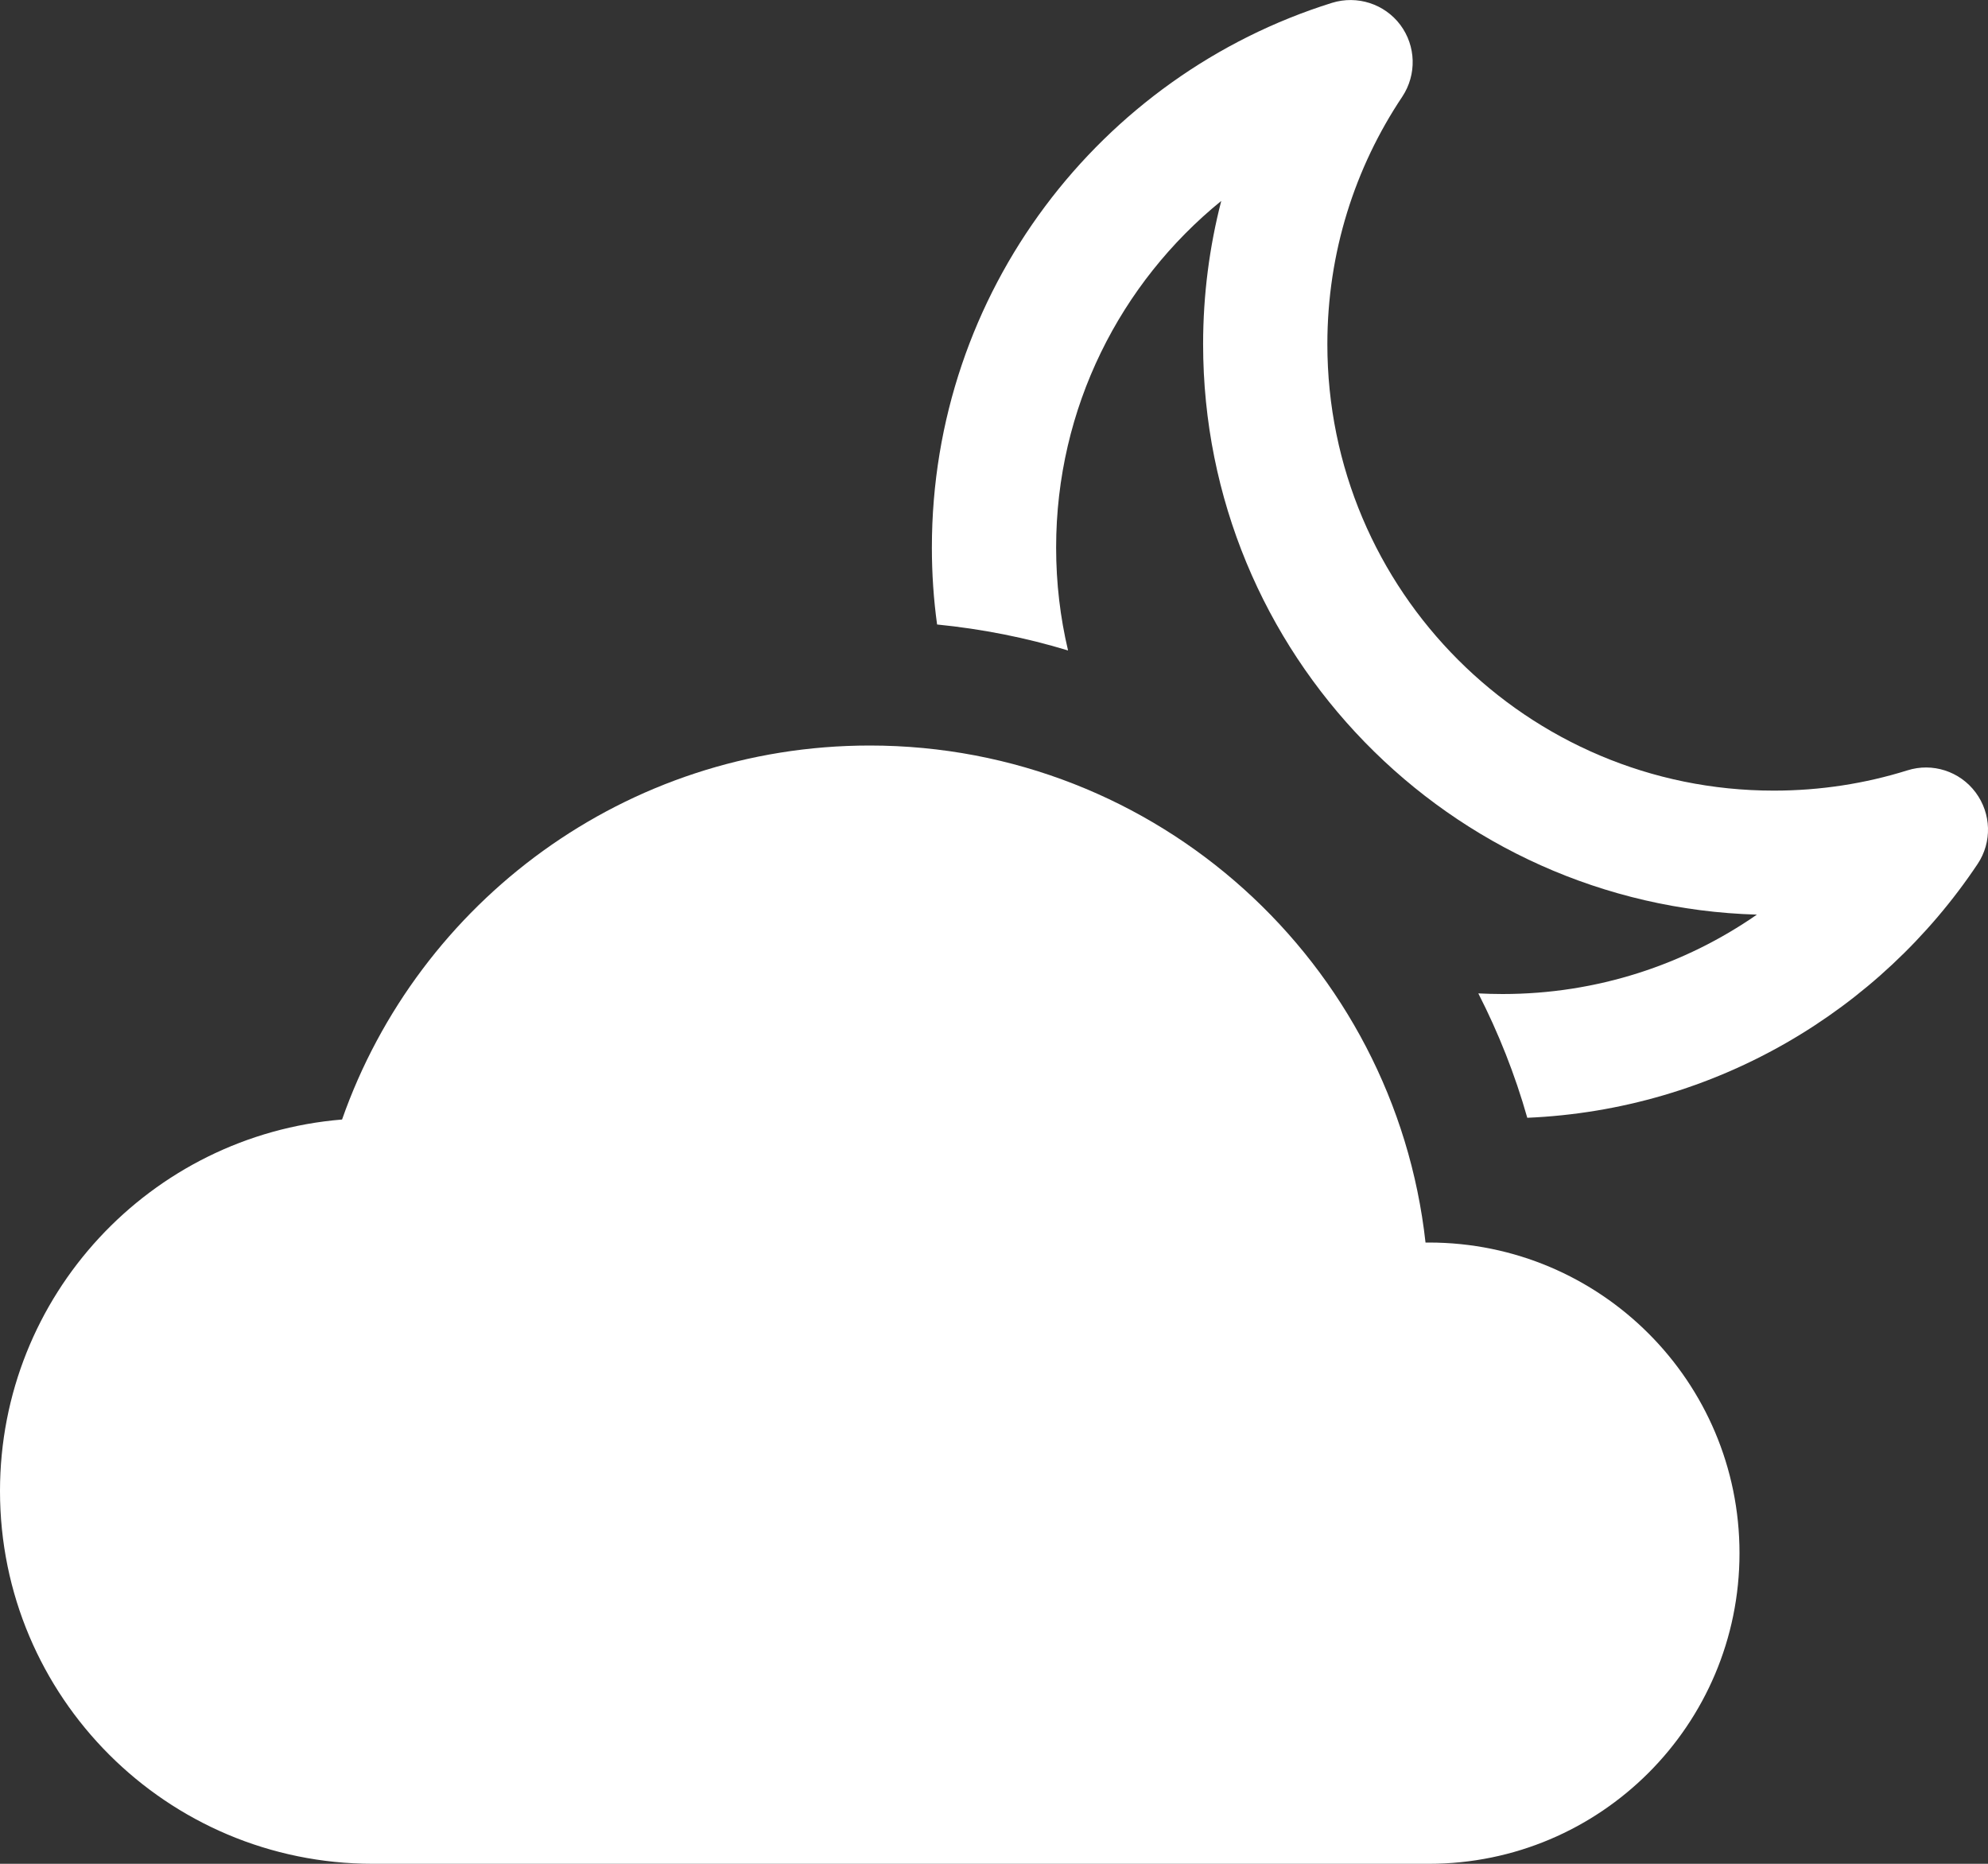 <svg width="16" height="15" viewBox="0 0 16 15" fill="none" xmlns="http://www.w3.org/2000/svg">
<rect x="0" y="0" width="16" height="15" fill="#333333" stroke="none"/>
<path d="M11.473 10C11.224 7.75 9.317 6 7 6C5.037 6 3.368 7.257 2.753 9.01C1.212 9.136 0 10.426 0 12C0 13.657 1.343 15 3 15L11.5 15C12.881 15 14 13.881 14 12.5C14 11.119 12.881 10 11.5 10C11.491 10 11.482 10 11.473 10Z" fill="white"/>
<path d="M11.286 0.778C11.403 0.601 11.397 0.37 11.27 0.2C11.143 0.031 10.923 -0.04 10.72 0.023C8.855 0.606 7.5 2.348 7.5 4.407C7.5 4.617 7.514 4.824 7.542 5.026C7.905 5.062 8.257 5.132 8.596 5.235C8.533 4.969 8.5 4.692 8.5 4.407C8.5 3.281 9.018 2.276 9.829 1.617C9.734 1.985 9.683 2.372 9.683 2.77C9.683 5.261 11.666 7.289 14.14 7.361C13.559 7.764 12.854 8 12.093 8C12.028 8 11.963 7.998 11.898 7.995C12.06 8.312 12.193 8.647 12.292 8.996C13.805 8.931 15.127 8.135 15.916 6.954C16.034 6.778 16.027 6.547 15.9 6.377C15.773 6.207 15.553 6.136 15.351 6.2C15.012 6.306 14.651 6.363 14.276 6.363C12.292 6.363 10.683 4.754 10.683 2.77C10.683 2.032 10.905 1.348 11.286 0.778Z" fill="white"/>
</svg>
